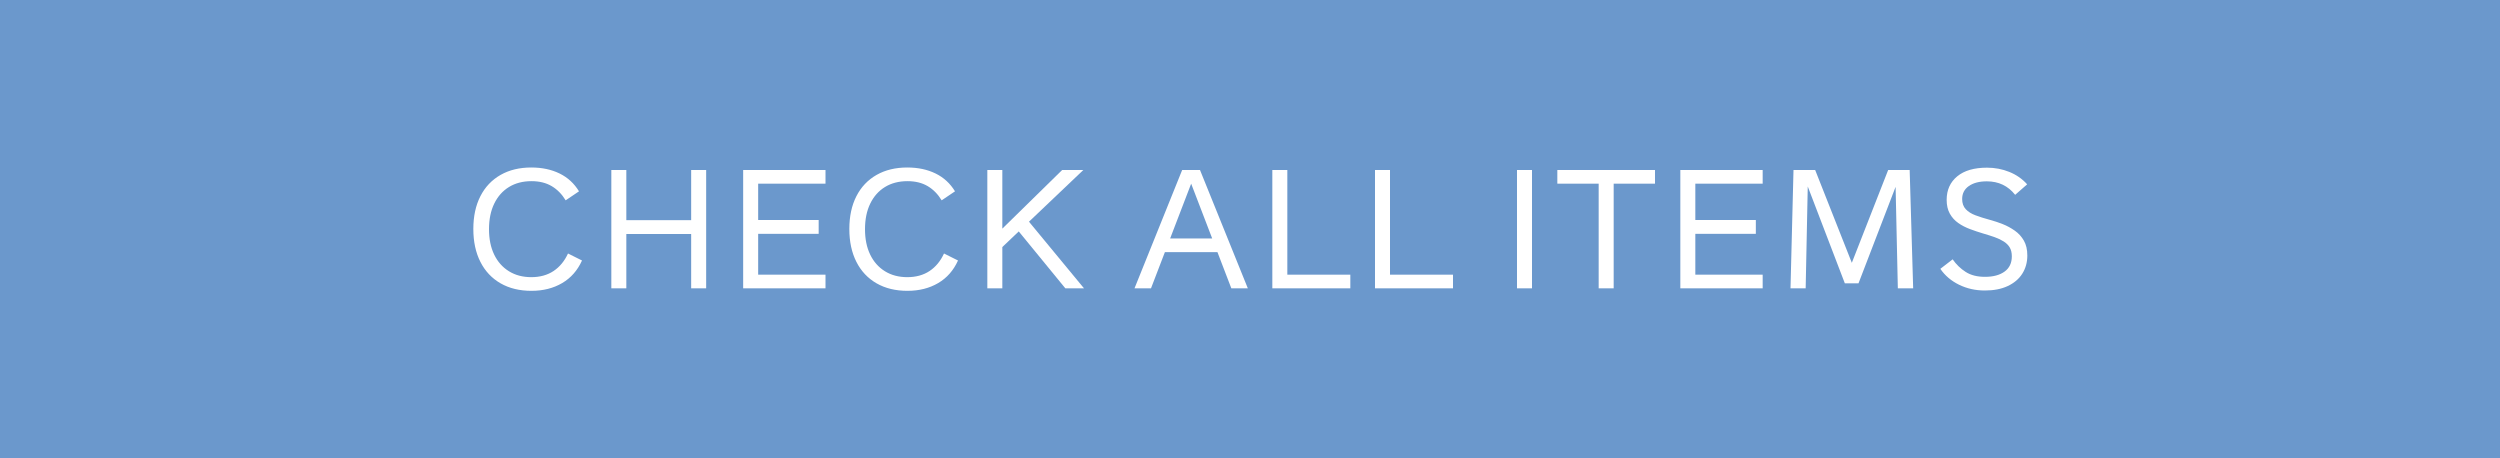 <svg viewBox="0 0 600 110" xmlns="http://www.w3.org/2000/svg"><path d="m0 0h600v110h-600z" fill="#6b98cc"/><g fill="#fff"><path d="m127.56 69.8c-2.85 0-5.33-.6-7.42-1.8s-3.71-2.91-4.84-5.14-1.7-4.86-1.7-7.9.57-5.67 1.7-7.88 2.75-3.91 4.84-5.1 4.55-1.78 7.38-1.78c2.56 0 4.82.48 6.78 1.44s3.51 2.39 4.66 4.28l-3.2 2.16c-.91-1.49-2.03-2.63-3.38-3.42s-2.95-1.18-4.82-1.18c-2.08 0-3.88.47-5.4 1.4s-2.7 2.26-3.54 3.98-1.26 3.77-1.26 6.14.41 4.38 1.24 6.1 2.01 3.05 3.54 4 3.33 1.42 5.38 1.42 3.86-.49 5.34-1.48 2.63-2.39 3.46-4.2l3.36 1.68c-1.07 2.37-2.65 4.18-4.76 5.42s-4.56 1.86-7.36 1.86z"/><path d="m146.72 69.2v-28.4h3.6v12.04h15.56v-12.04h3.6v28.4h-3.6v-13.04h-15.56v13.04z"/><path d="m178.36 69.2v-28.4h19.76v3.28h-16.16v8.72h14.52v3.32h-14.52v9.8h16.16v3.28z"/><path d="m217.8 69.8c-2.85 0-5.33-.6-7.42-1.8s-3.71-2.91-4.84-5.14-1.7-4.86-1.7-7.9.57-5.67 1.7-7.88 2.75-3.91 4.84-5.1 4.55-1.78 7.38-1.78c2.56 0 4.82.48 6.78 1.44s3.51 2.39 4.66 4.28l-3.2 2.16c-.91-1.49-2.03-2.63-3.38-3.42s-2.95-1.18-4.82-1.18c-2.08 0-3.88.47-5.4 1.4s-2.7 2.26-3.54 3.98-1.26 3.77-1.26 6.14.41 4.38 1.24 6.1 2.01 3.05 3.54 4 3.33 1.42 5.38 1.42 3.86-.49 5.34-1.48 2.63-2.39 3.46-4.2l3.36 1.68c-1.07 2.37-2.65 4.18-4.76 5.42s-4.56 1.86-7.36 1.86z"/><path d="m236.96 69.2v-28.4h3.6v28.4zm2.56-8.92-.6-3.8 16-15.68h5.08zm16.16 8.92-12.08-14.76 2.92-1.76 13.64 16.52z"/><path d="m272.28 69.2 11.44-28.4h4.28l11.48 28.4h-3.96l-10.04-26.16h.8l-10.04 26.16zm5.92-8.68v-3.28h15.12v3.28z"/><path d="m305.36 69.2v-28.4h3.6v25.12h15.12v3.28z"/><path d="m330 69.2v-28.4h3.6v25.12h15.12v3.28z"/><path d="m367.68 40.8v28.4h-3.6v-28.4z"/><path d="m383.68 69.2v-25.12h-9.92v-3.28h23.44v3.28h-9.92v25.12z"/><path d="m403.28 69.2v-28.4h19.76v3.28h-16.16v8.72h14.52v3.32h-14.52v9.8h16.16v3.28z"/><path d="m429.72 69.2.72-28.4h5.2l9.4 23.8h-1.2l9.32-23.8h5.16l.84 28.4h-3.68l-.56-25.4.44-.04-9.32 24.24h-3.28l-9.28-24.24.4.04-.52 25.4z"/><path d="m476.36 69.72c-2.24 0-4.3-.46-6.18-1.38s-3.38-2.19-4.5-3.82l2.96-2.28c.85 1.23 1.89 2.23 3.12 3.02s2.77 1.18 4.64 1.18c1.97 0 3.54-.42 4.7-1.26s1.74-2.06 1.74-3.66c0-.85-.17-1.56-.5-2.12s-.81-1.04-1.44-1.44-1.35-.75-2.18-1.04-1.75-.59-2.76-.88c-1.07-.32-2.12-.67-3.16-1.06s-1.98-.87-2.82-1.46-1.51-1.33-2.02-2.24-.76-2.01-.76-3.32c0-2.37.85-4.25 2.54-5.64s4.07-2.08 7.14-2.08c1.89 0 3.68.34 5.36 1.02s3.11 1.67 4.28 2.98l-2.88 2.52c-1.71-2.16-3.97-3.24-6.8-3.24-1.79 0-3.22.37-4.3 1.12s-1.62 1.79-1.62 3.12c0 1.01.29 1.83.86 2.44s1.36 1.11 2.36 1.48 2.14.73 3.42 1.08c1.01.27 2.04.61 3.08 1.02s2.01.94 2.92 1.58 1.63 1.44 2.18 2.4.82 2.15.82 3.56c0 1.65-.41 3.11-1.22 4.38s-1.98 2.25-3.5 2.96-3.35 1.06-5.48 1.06z"/></g></svg>